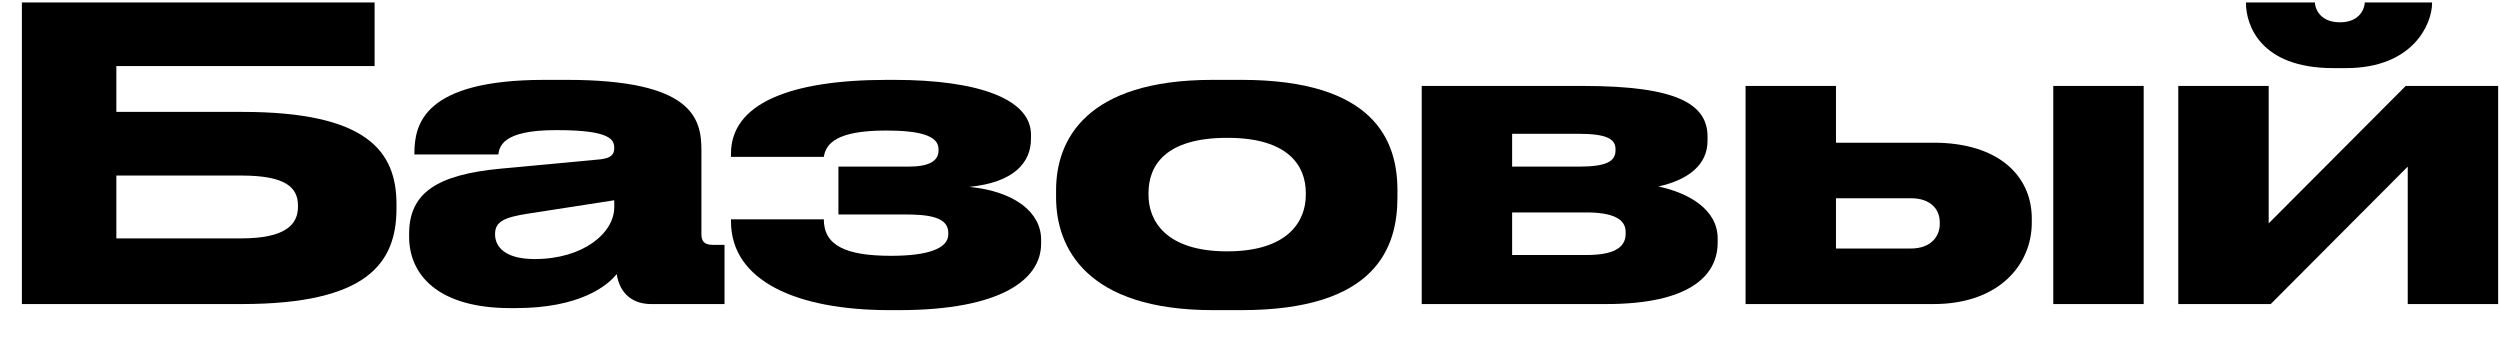 <?xml version="1.0" encoding="UTF-8"?> <svg xmlns="http://www.w3.org/2000/svg" width="74" height="10" viewBox="0 0 74 10" fill="none"> <path d="M0.648 9H7.152C10.872 9 11.736 7.788 11.736 6.168V6.048C11.736 4.464 10.848 3.312 7.164 3.312H3.444V1.956H11.088V0.072H0.648V9ZM3.444 7.056V5.196H7.14C8.448 5.196 8.82 5.544 8.82 6.084V6.12C8.82 6.648 8.448 7.056 7.14 7.056H3.444Z" fill="black"></path> <path d="M18.182 6.132C18.182 6.9 17.258 7.668 15.83 7.668C14.918 7.668 14.654 7.284 14.654 6.936V6.924C14.654 6.552 14.942 6.432 15.626 6.324L18.182 5.928V6.132ZM18.254 8.112C18.35 8.724 18.758 9 19.274 9H21.446V7.248H21.098C20.822 7.248 20.762 7.116 20.762 6.924V4.452C20.762 3.516 20.522 2.364 16.778 2.364H16.118C12.518 2.364 12.266 3.696 12.266 4.548V4.572H14.75C14.786 4.356 14.846 3.852 16.442 3.852H16.502C18.074 3.852 18.182 4.14 18.182 4.38C18.182 4.584 18.074 4.68 17.774 4.716L14.822 4.992C12.89 5.172 12.11 5.736 12.11 6.924V7.008C12.11 8.112 12.938 9.12 15.11 9.12H15.266C17.162 9.12 17.978 8.46 18.254 8.112Z" fill="black"></path> <path d="M30.817 7.092C30.817 6.288 30.037 5.664 28.693 5.532C30.001 5.4 30.517 4.824 30.517 4.104V3.984C30.517 2.94 28.981 2.364 26.461 2.364H26.269C23.341 2.364 21.637 3.084 21.637 4.548V4.644H24.385C24.445 4.248 24.769 3.864 26.221 3.864C27.169 3.864 27.781 3.996 27.781 4.416V4.452C27.781 4.776 27.481 4.932 26.893 4.932H24.817V6.348H26.773C27.445 6.348 28.069 6.408 28.069 6.888V6.936C28.069 7.356 27.469 7.572 26.377 7.572C25.021 7.572 24.385 7.26 24.385 6.492H21.637V6.552C21.637 8.316 23.581 9.18 26.329 9.18H26.605C29.617 9.18 30.817 8.28 30.817 7.212V7.092Z" fill="black"></path> <path d="M36.744 9.18C40.728 9.18 41.364 7.332 41.364 5.844V5.628C41.364 4.164 40.68 2.364 36.744 2.364H35.892C32.148 2.364 31.26 4.14 31.26 5.628V5.844C31.26 7.332 32.16 9.18 35.904 9.18H36.744ZM36.324 7.44C34.5 7.44 33.996 6.528 33.996 5.772V5.712C33.996 4.896 34.5 4.08 36.324 4.08H36.336C38.136 4.08 38.652 4.908 38.652 5.712V5.772C38.652 6.528 38.148 7.44 36.324 7.44Z" fill="black"></path> <path d="M47.543 9C49.979 9 50.843 8.184 50.843 7.176V7.056C50.843 6.204 49.991 5.712 49.091 5.52C49.991 5.316 50.543 4.872 50.543 4.164V4.044C50.543 3.072 49.619 2.544 46.859 2.544H42.083V9H47.543ZM44.759 4.932V3.96H46.715C47.567 3.96 47.819 4.116 47.819 4.416V4.452C47.819 4.776 47.555 4.932 46.727 4.932H44.759ZM44.759 7.548V6.288H46.955C47.735 6.288 48.119 6.48 48.119 6.864V6.924C48.119 7.344 47.735 7.548 46.967 7.548H44.759Z" fill="black"></path> <path d="M51.669 9H57.237C59.169 9 60.141 7.836 60.141 6.588V6.468C60.141 5.208 59.157 4.224 57.237 4.224H54.345V2.544H51.669V9ZM54.345 7.356V5.868H56.565C57.141 5.868 57.417 6.192 57.417 6.576V6.636C57.417 7.008 57.141 7.356 56.565 7.356H54.345ZM63.453 2.544H60.777V9H63.453V2.544Z" fill="black"></path> <path d="M64.477 9H67.213L71.269 4.932V9H73.945V2.544H71.209L67.153 6.612V2.544H64.477V9ZM69.445 2.016C71.425 2.016 71.989 0.708 71.989 0.096V0.072H69.997C69.997 0.216 69.877 0.66 69.265 0.66C68.641 0.66 68.521 0.216 68.521 0.072H66.481V0.096C66.481 0.708 66.877 2.016 69.061 2.016H69.445Z" fill="black"></path> </svg> 